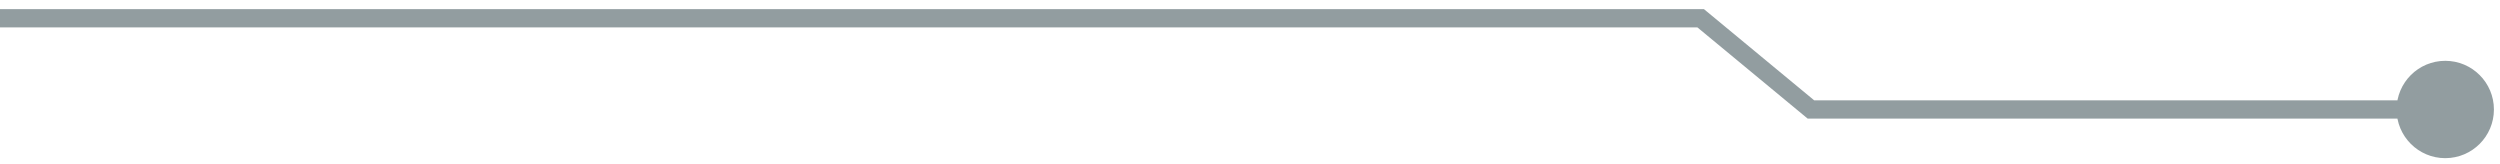 <?xml version="1.0" encoding="UTF-8"?> <svg xmlns="http://www.w3.org/2000/svg" width="137" height="9" viewBox="0 0 137 9" fill="none"> <path d="M131.333 6C131.333 7.473 132.527 8.667 134 8.667C135.473 8.667 136.667 7.473 136.667 6C136.667 4.527 135.473 3.333 134 3.333C132.527 3.333 131.333 4.527 131.333 6ZM93.195 1L93.514 0.615L93.376 0.5H93.195V1ZM99.241 6L98.922 6.385L99.061 6.5H99.241V6ZM0 1.5H93.195V0.5H0V1.5ZM92.877 1.385L98.922 6.385L99.559 5.615L93.514 0.615L92.877 1.385ZM99.241 6.5H134V5.5H99.241V6.5Z" fill="#273D42" fill-opacity="0.5"></path> </svg> 